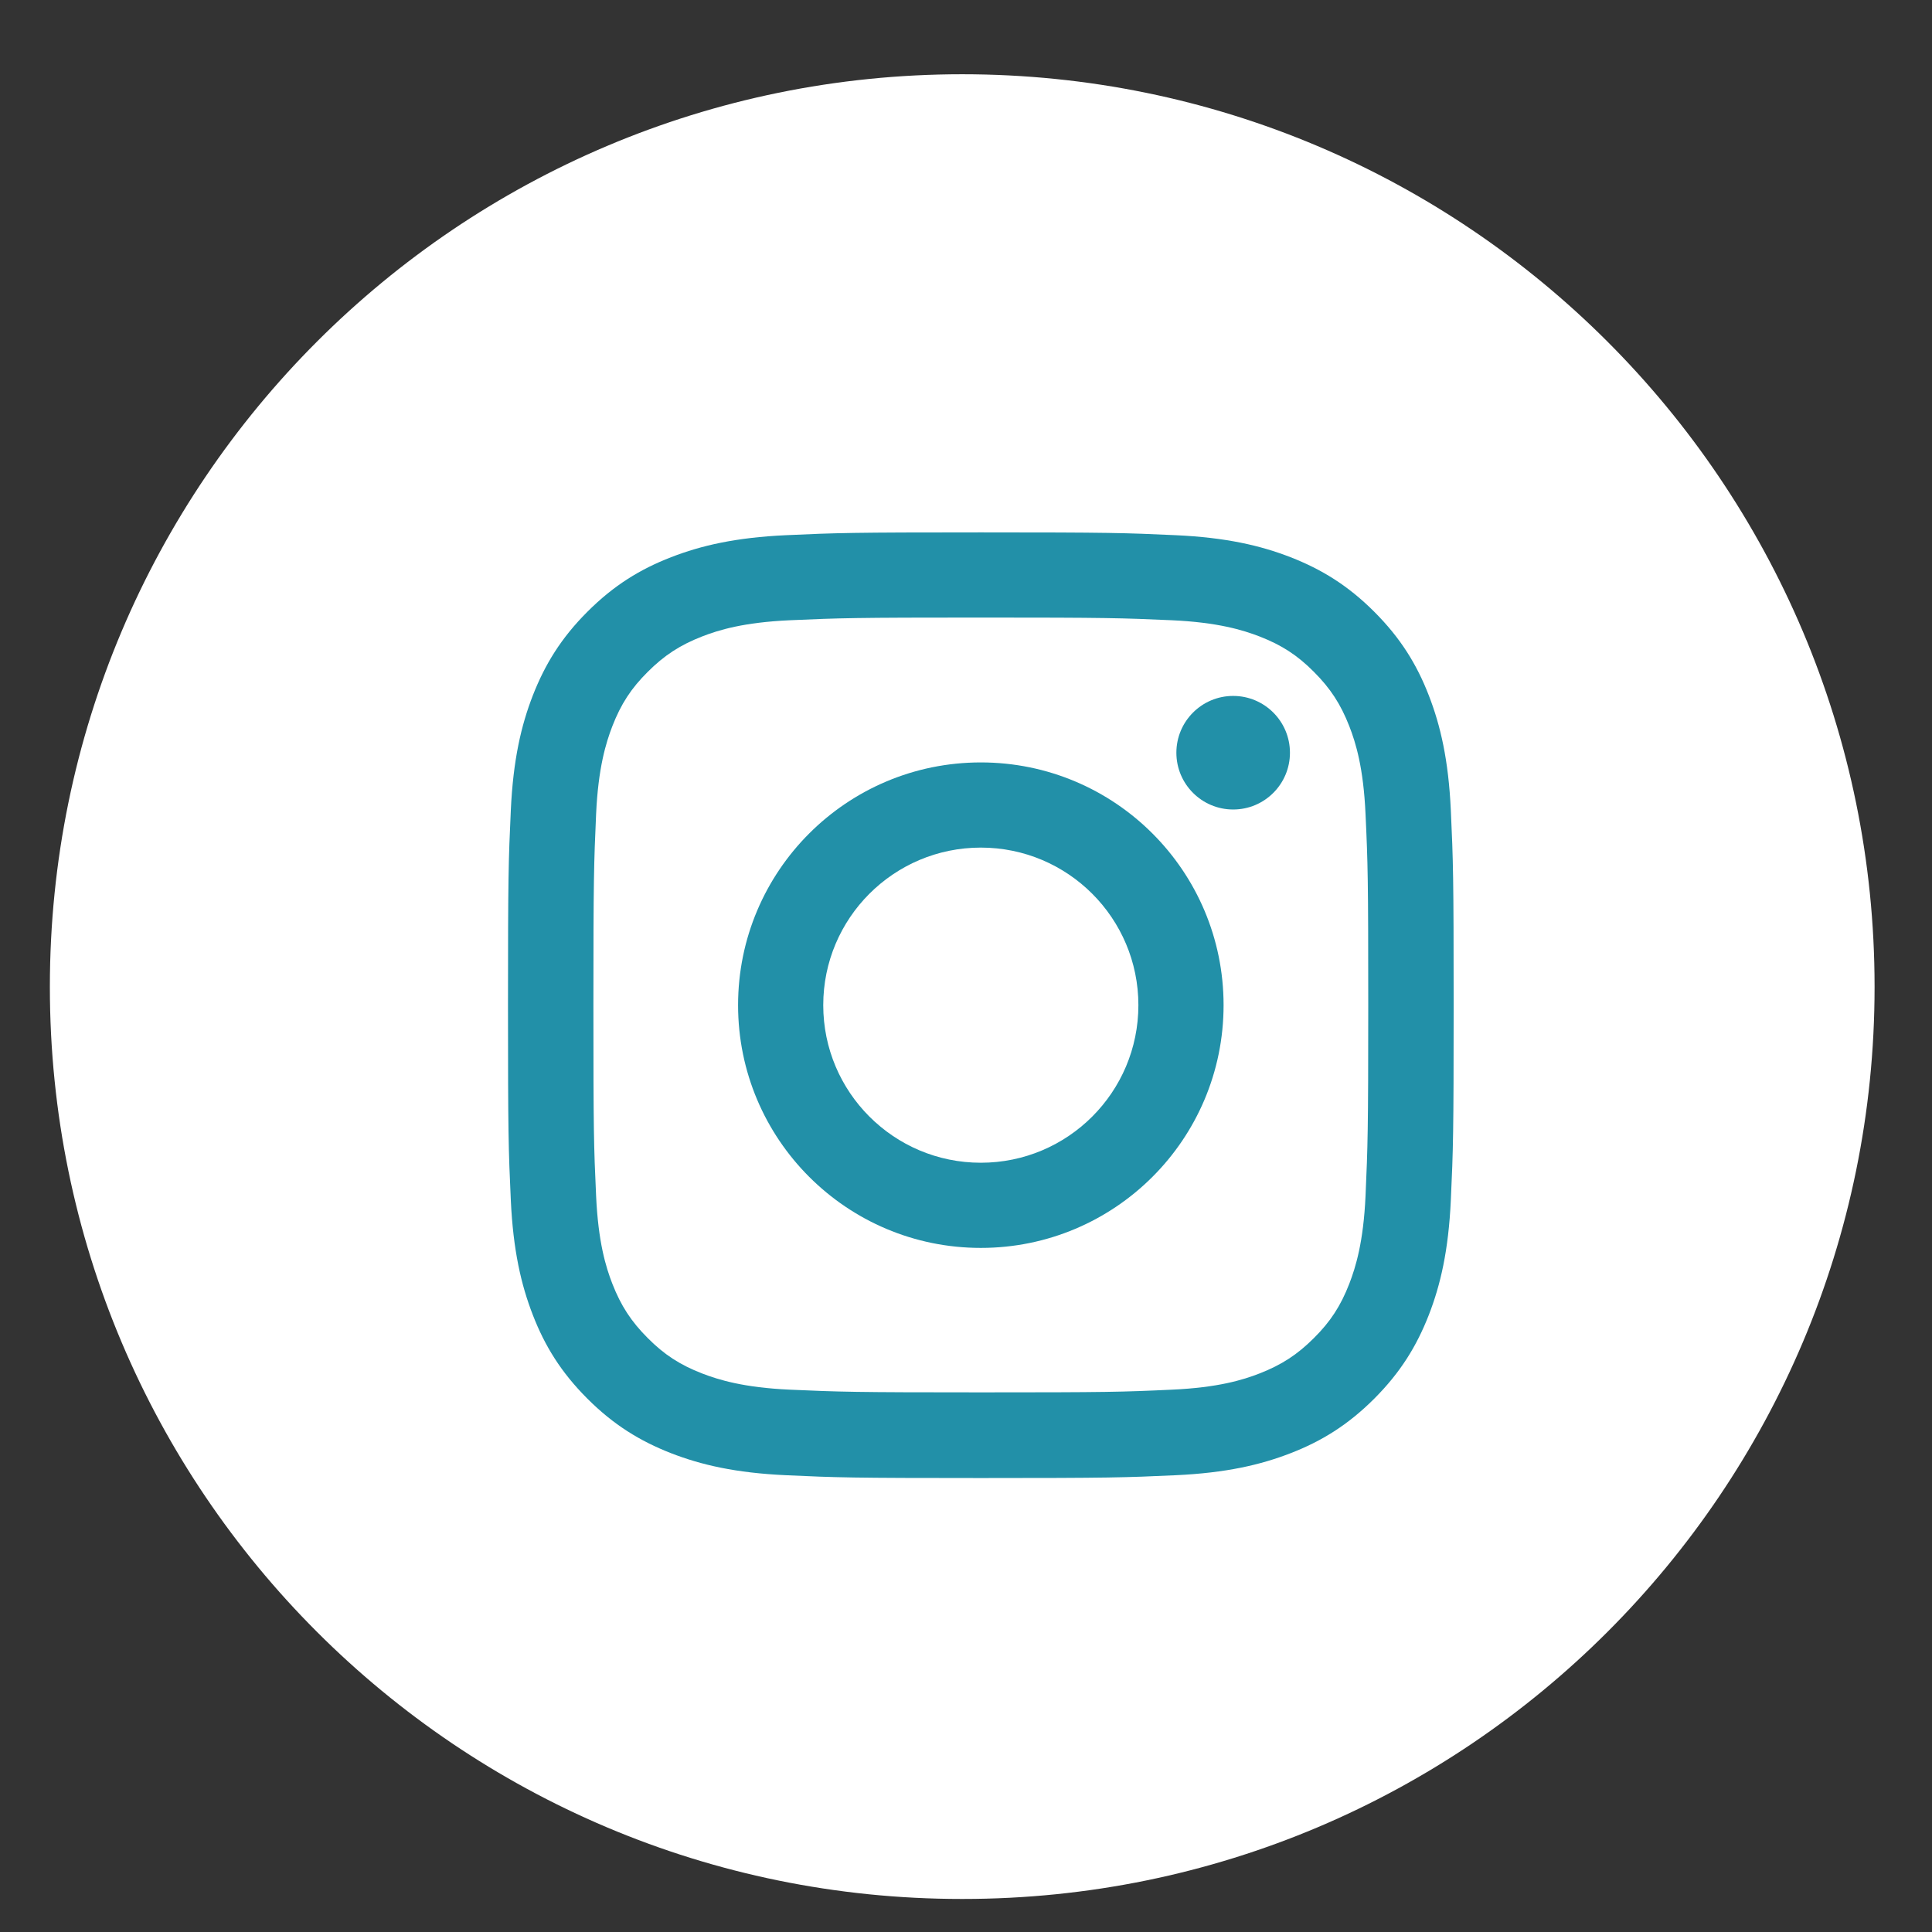 <?xml version="1.0" encoding="UTF-8"?> <!-- Creator: CorelDRAW 2020 (64-Bit) --> <svg xmlns="http://www.w3.org/2000/svg" xmlns:xlink="http://www.w3.org/1999/xlink" xmlns:xodm="http://www.corel.com/coreldraw/odm/2003" xml:space="preserve" width="42.333mm" height="42.333mm" style="shape-rendering:geometricPrecision; text-rendering:geometricPrecision; image-rendering:optimizeQuality; fill-rule:evenodd; clip-rule:evenodd" viewBox="0 0 4233.32 4233.32"><rect x="0" y="0" width="4233.32" height="4233.32" fill="#333333" stroke="none"/> <defs> <style type="text/css"> <![CDATA[ .fil1 {fill:#2290A8;fill-rule:nonzero} .fil0 {fill:white;fill-rule:nonzero} ]]> </style> </defs> <g id="Слой_x0020_1">  <path class="fil0" d="M2107.45 4160.93l1.86 0c1103.62,0 1998.19,-894.53 1998.19,-1998.04l0 -1.06c0,-1104.07 -895.1,-1999.14 -1999.25,-1999.14 -1103.85,0 -1998.99,895.07 -1998.99,1999.14l0 1.06c0,1103.51 894.61,1998.04 1998.19,1998.04z"></path> <path class="fil1" d="M2149.15 1353.15c276.57,0 309.43,1.06 418.51,5.92 100.99,4.59 155.93,21.55 192.27,35.55 48.49,18.86 82.98,41.2 119.06,77.55 36.34,36.38 58.69,70.83 77.54,119.05 14.31,36.65 31,91.32 35.55,192.32 5.12,109.34 5.96,141.89 5.96,418.51 0,276.57 -1.1,309.43 -5.96,418.51 -4.55,100.99 -21.55,155.93 -35.55,192.27 -18.85,48.49 -41.2,82.98 -77.54,119.06 -36.35,36.34 -70.84,58.69 -119.06,77.54 -36.61,14.31 -91.28,31 -192.27,35.55 -109.08,5.12 -141.94,5.92 -418.51,5.92 -276.58,0 -309.44,-1.06 -418.51,-5.92 -101,-4.55 -155.93,-21.55 -192.32,-35.55 -48.45,-18.85 -82.93,-41.2 -119.01,-77.54 -36.39,-36.35 -58.73,-70.84 -77.59,-119.06 -14.26,-36.61 -30.96,-91.28 -35.55,-192.27 -5.08,-109.35 -5.92,-141.94 -5.92,-418.51 0,-276.62 1.1,-309.44 5.92,-418.51 4.59,-101 21.55,-155.93 35.55,-192.32 18.86,-48.48 41.2,-82.93 77.59,-119.05 36.34,-36.35 70.83,-58.69 119.01,-77.55 36.65,-14.26 91.32,-30.96 192.32,-35.55 109.07,-4.86 141.93,-5.92 418.51,-5.92zm0 -186.62c-281.44,0 -316.46,1.06 -427.13,6.18 -110.17,5.12 -185.56,22.61 -251.57,48.22 -68.1,26.37 -125.77,61.92 -183.4,119.55 -57.63,57.63 -92.91,115.3 -119.55,183.4 -25.61,66.01 -43.1,141.13 -48.22,251.58 -5.12,110.4 -6.18,145.68 -6.18,427.12 0,281.43 1.06,316.45 6.18,427.12 5.12,110.17 22.61,185.56 48.22,251.54 26.37,68.14 61.92,125.77 119.55,183.43 57.63,57.6 115.3,92.92 183.4,119.55 66.01,25.61 141.13,43.1 251.57,48.22 110.41,5.12 145.69,6.19 427.13,6.19 281.43,0 316.45,-1.07 427.12,-6.19 110.17,-5.12 185.56,-22.61 251.54,-48.22 68.13,-26.37 125.76,-61.95 183.43,-119.55 57.59,-57.66 92.92,-115.29 119.55,-183.43 25.61,-65.98 43.1,-141.1 48.22,-251.54 5.12,-110.4 6.18,-145.69 6.18,-427.12 0,-281.44 -1.06,-316.46 -6.18,-427.12 -5.12,-110.18 -22.61,-185.57 -48.22,-251.58 -26.37,-68.1 -61.96,-125.77 -119.55,-183.4 -57.67,-57.63 -115.3,-92.91 -183.43,-119.55 -65.98,-25.61 -141.1,-43.1 -251.54,-48.22 -110.67,-5.12 -145.69,-6.18 -427.12,-6.18z"></path> <path class="fil1" d="M2149.15 1670.59c-293.84,0 -531.91,238.07 -531.91,531.87 0,293.84 238.07,531.91 531.91,531.91 293.8,0 531.91,-238.07 531.91,-531.91 0,-293.8 -238.11,-531.87 -531.91,-531.87zm0 877.16c-190.69,0 -345.29,-154.6 -345.29,-345.29 0,-190.64 154.6,-345.24 345.29,-345.24 190.68,0 345.24,154.6 345.24,345.24 0,190.69 -154.56,345.29 -345.24,345.29z"></path> <path class="fil1" d="M2702.07 1773.75c68.71,0 124.41,-55.7 124.41,-124.4 0,-68.71 -55.7,-124.45 -124.41,-124.45 -68.74,0 -124.44,55.74 -124.44,124.45 0,68.7 55.7,124.4 124.44,124.4z"></path> </g> </svg> 